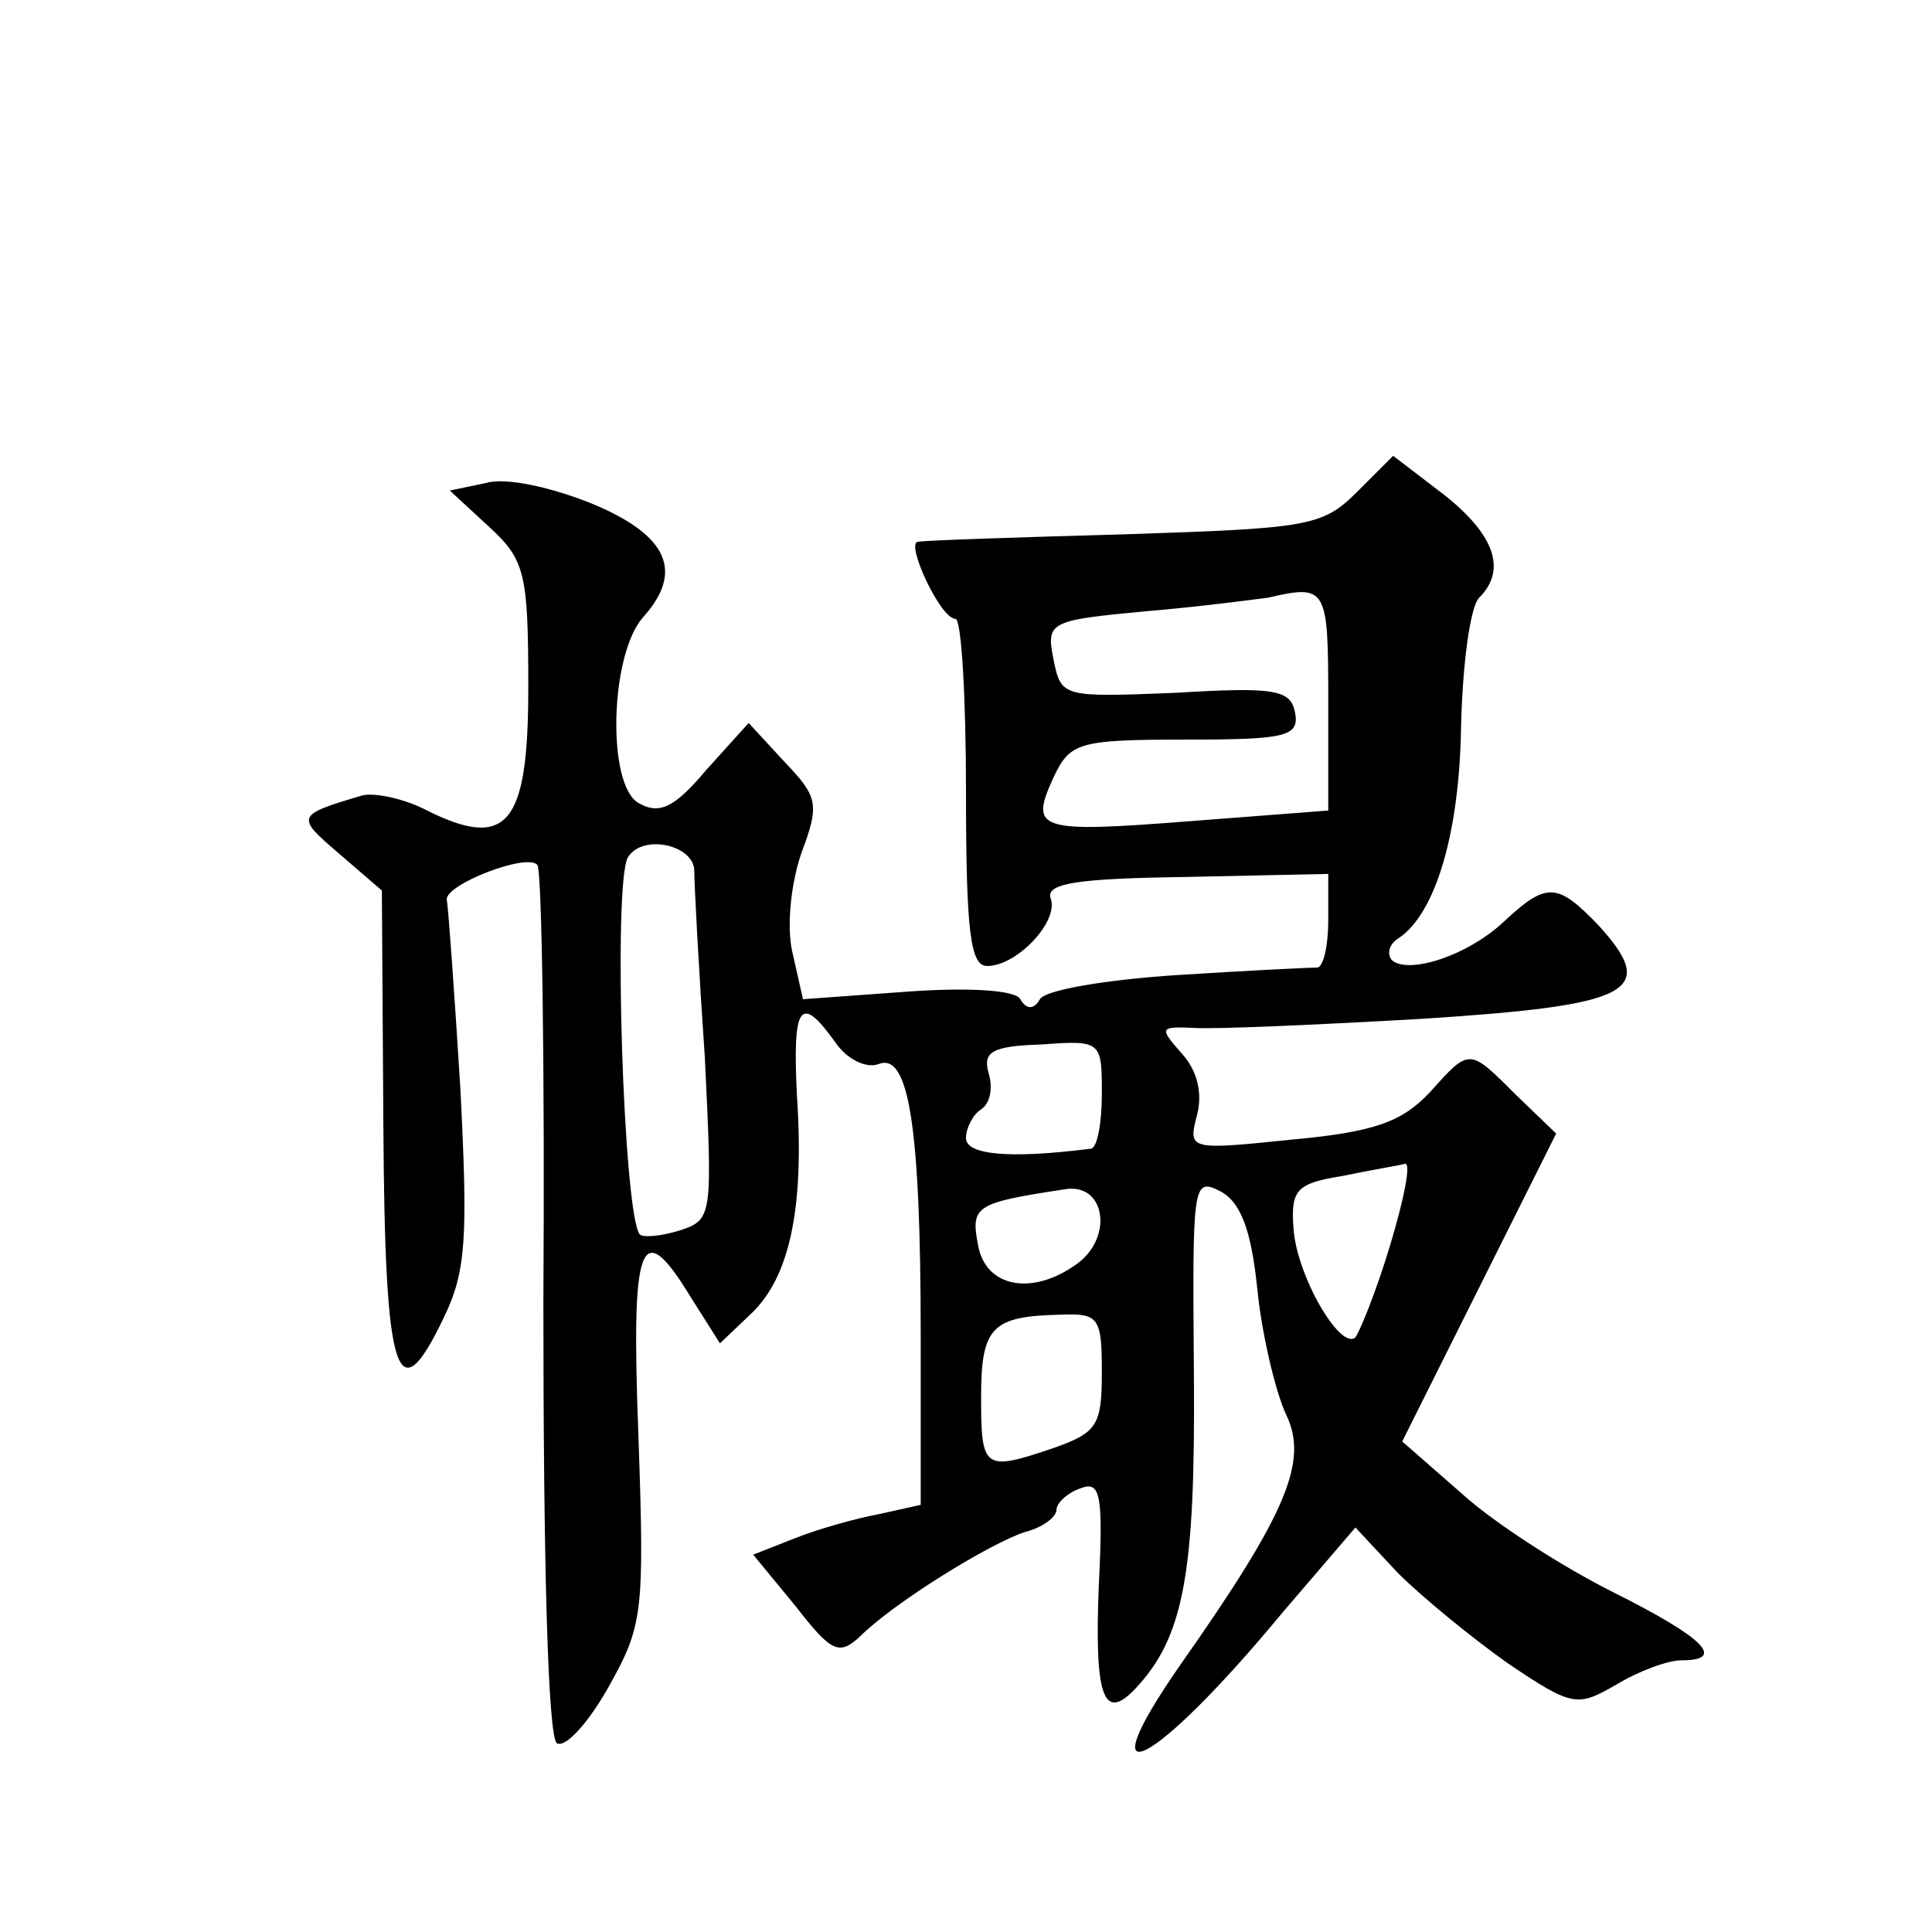 <?xml version="1.0" standalone="no"?>
<!DOCTYPE svg PUBLIC "-//W3C//DTD SVG 20010904//EN"
 "http://www.w3.org/TR/2001/REC-SVG-20010904/DTD/svg10.dtd">
<svg version="1.0" xmlns="http://www.w3.org/2000/svg"
 width="128pt" height="128pt" viewBox="0 0 128 128"
 preserveAspectRatio="xMidYMid meet">
<g transform="translate(0,128) scale(0.1,-0.1)"
fill="#0" stroke="none">
<path d="M899 954 c-23 -23 -33 -24 -154 -28 -72 -2 -133 -4 -137 -5 -8 -1 15 -51
25 -51 4 0 7 -52 7 -115 0 -93 3 -115 14 -115 20 0 48 30 42 45 -3 10 19 13 90
14 l94 2 0 -31 c0 -16 -3 -30 -7 -31 -5 0 -46 -2 -93 -5 -47 -3 -88 -10 -91 -16
-4 -7 -9 -7 -13 0 -3 6 -34 8 -75 5 l-69 -5 -7 31 c-4 17 -1 46 6 66 12 32 11 37
-11 60 l-24 26 -28 -31 c-21 -25 -31 -30 -45 -22 -21 12 -19 98 3 123 27 30 17
54 -33 75 -27 11 -58 18 -71 14 l-24 -5 26 -24 c24 -22 26 -31 26 -107 0 -91 -14
-108 -69 -80 -14 7 -33 11 -41 9 -44 -13 -44 -14 -16 -38 l29 -25 1 -157 c1 -166
9 -191 40 -126 15 31 16 53 11 152 -4 64 -8 120 -9 125 -1 10 53 31 60 23 3 -3
5 -133 4 -290 0 -173 3 -288 9 -292 6 -3 21 14 34 37 23 41 24 49 20 166 -5 130
1 148 35 92 l19 -30 21 20 c25 24 35 69 30 144 -3 60 2 68 25 36 8 -12 21 -18 29
-15 20 8 28 -40 28 -181 l0 -111 -27 -6 c-16 -3 -41 -10 -56 -16 l-28 -11 28 -34
c24 -31 29 -33 43 -20 22 22 85 61 109 69 12 3 21 10 21 15 0 4 7 11 16 14 13 5
15 -4 12 -64 -3 -74 3 -91 24 -69 32 34 40 75 39 207 -1 127 -1 132 17 123 14 -7
21 -26 25 -65 3 -30 12 -68 19 -83 15 -31 1 -65 -70 -166 -64 -92 -18 -69 68 35
l48 56 28 -30 c16 -16 49 -43 73 -60 43 -29 46 -29 72 -14 15 9 34 16 43 16 30
0 15 15 -45 45 -34 17 -79 46 -100 65 l-40 35 51 102 51 102 -26 25 c-32 32 -31
32 -58 2 -18 -19 -36 -26 -91 -31 -68 -7 -69 -7 -63 16 4 15 0 30 -10 41 -15 17
-15 18 8 17 13 -1 81 2 151 6 140 9 157 18 117 62 -27 28 -34 29 -62 3 -24 -23
-64 -36 -75 -26 -3 4 -2 10 4 14 25 16 41 70 42 141 1 41 6 79 12 85 18 18 11 41
-23 68 l-34 26 -24 -24z m-19 -138 l0 -73 -91 -7 c-102 -8 -107 -6 -91 29 11 23
16 25 88 25 66 0 75 2 72 18 -3 15 -13 17 -79 13 -75 -3 -76 -3 -81 22 -5 25 -3
26 61 32 36 3 73 8 81 9 39 9 40 7 40 -68z m-420 -113 c0 -10 3 -66 7 -124 5 -104
5 -107 -16 -114 -13 -4 -24 -5 -27 -3 -11 12 -18 233 -8 250 10 16 44 8 44 -9z
m270 -148 c0 -19 -3 -35 -7 -36 -55 -7 -83 -4 -83 7 0 7 5 16 10 19 6 4 8 14 5
24 -4 14 2 18 35 19 40 3 40 2 40 -33z m191 -100 c-9 -30 -20 -57 -23 -61 -10 -9
-39 41 -41 72 -2 26 2 30 33 35 19 4 38 7 41 8 4 0 -1 -24 -10 -54z m-207 -12 c-30
-22 -61 -16 -66 12 -5 26 -2 28 57 37 27 5 33 -31 9 -49z m16 -72 c0 -35 -3 -40
-31 -50 -47 -16 -49 -15 -49 33 0 47 7 54 53 55 25 1 27 -2 27 -38z"/>
</g>
</svg>
